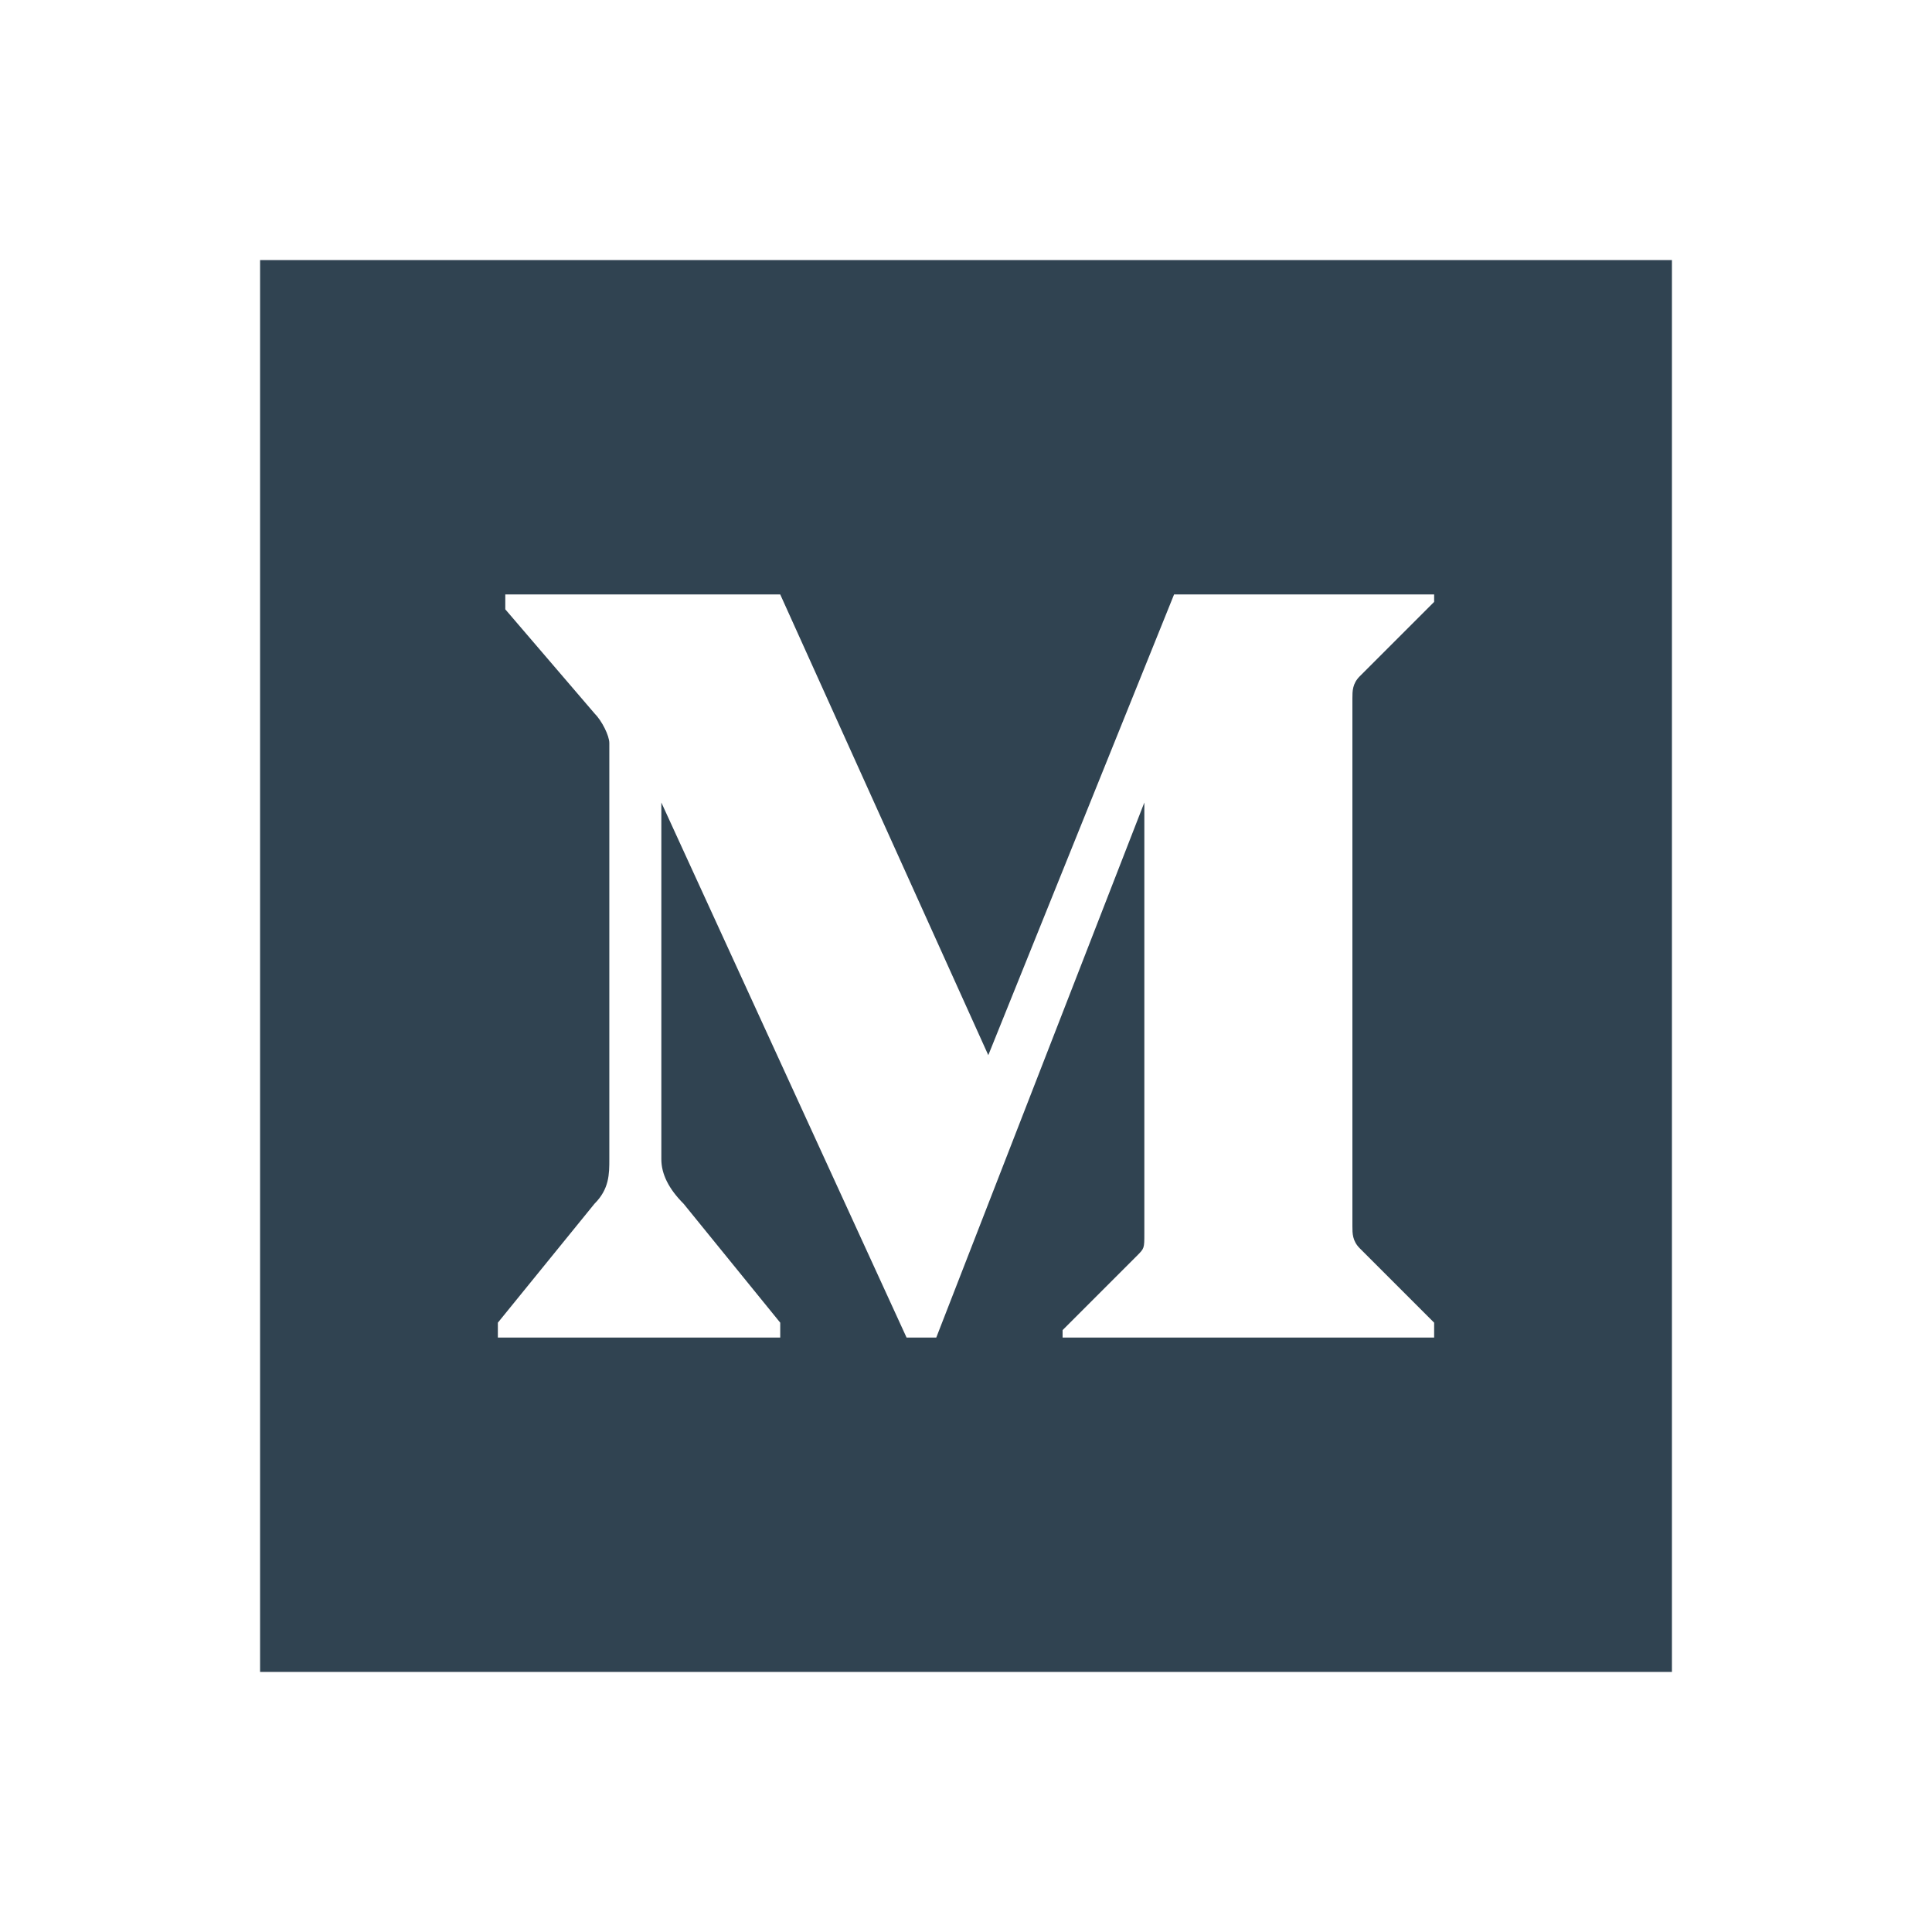 <?xml version="1.0" encoding="utf-8"?>
<!-- Generator: Adobe Illustrator 24.2.1, SVG Export Plug-In . SVG Version: 6.00 Build 0)  -->
<svg version="1.1" id="Ebene_1" xmlns="http://www.w3.org/2000/svg" xmlns:xlink="http://www.w3.org/1999/xlink" x="0px" y="0px"
	 viewBox="0 0 26 26" style="enable-background:new 0 0 26 26;" xml:space="preserve">
<style type="text/css">
	.st0{fill:#304351;}
</style>
<path class="st0" d="M22.5,22.5h-19v-19h19V22.5z M19.3,18v-0.2l-1-1c-0.1-0.1-0.1-0.2-0.1-0.3V9.4c0-0.1,0-0.2,0.1-0.3l1-1V8h-3.5
	l-2.5,6.2L10.5,8H6.8v0.2L8,9.6C8.1,9.7,8.2,9.9,8.2,10v5.6c0,0.2,0,0.4-0.2,0.6l-1.3,1.6V18h3.8v-0.2l-1.3-1.6
	C9,16,8.9,15.8,8.9,15.6v-4.8l3.3,7.2h0.4l2.8-7.2v5.8c0,0.2,0,0.2-0.1,0.3l-1,1V18H19.3z"/>
</svg>
